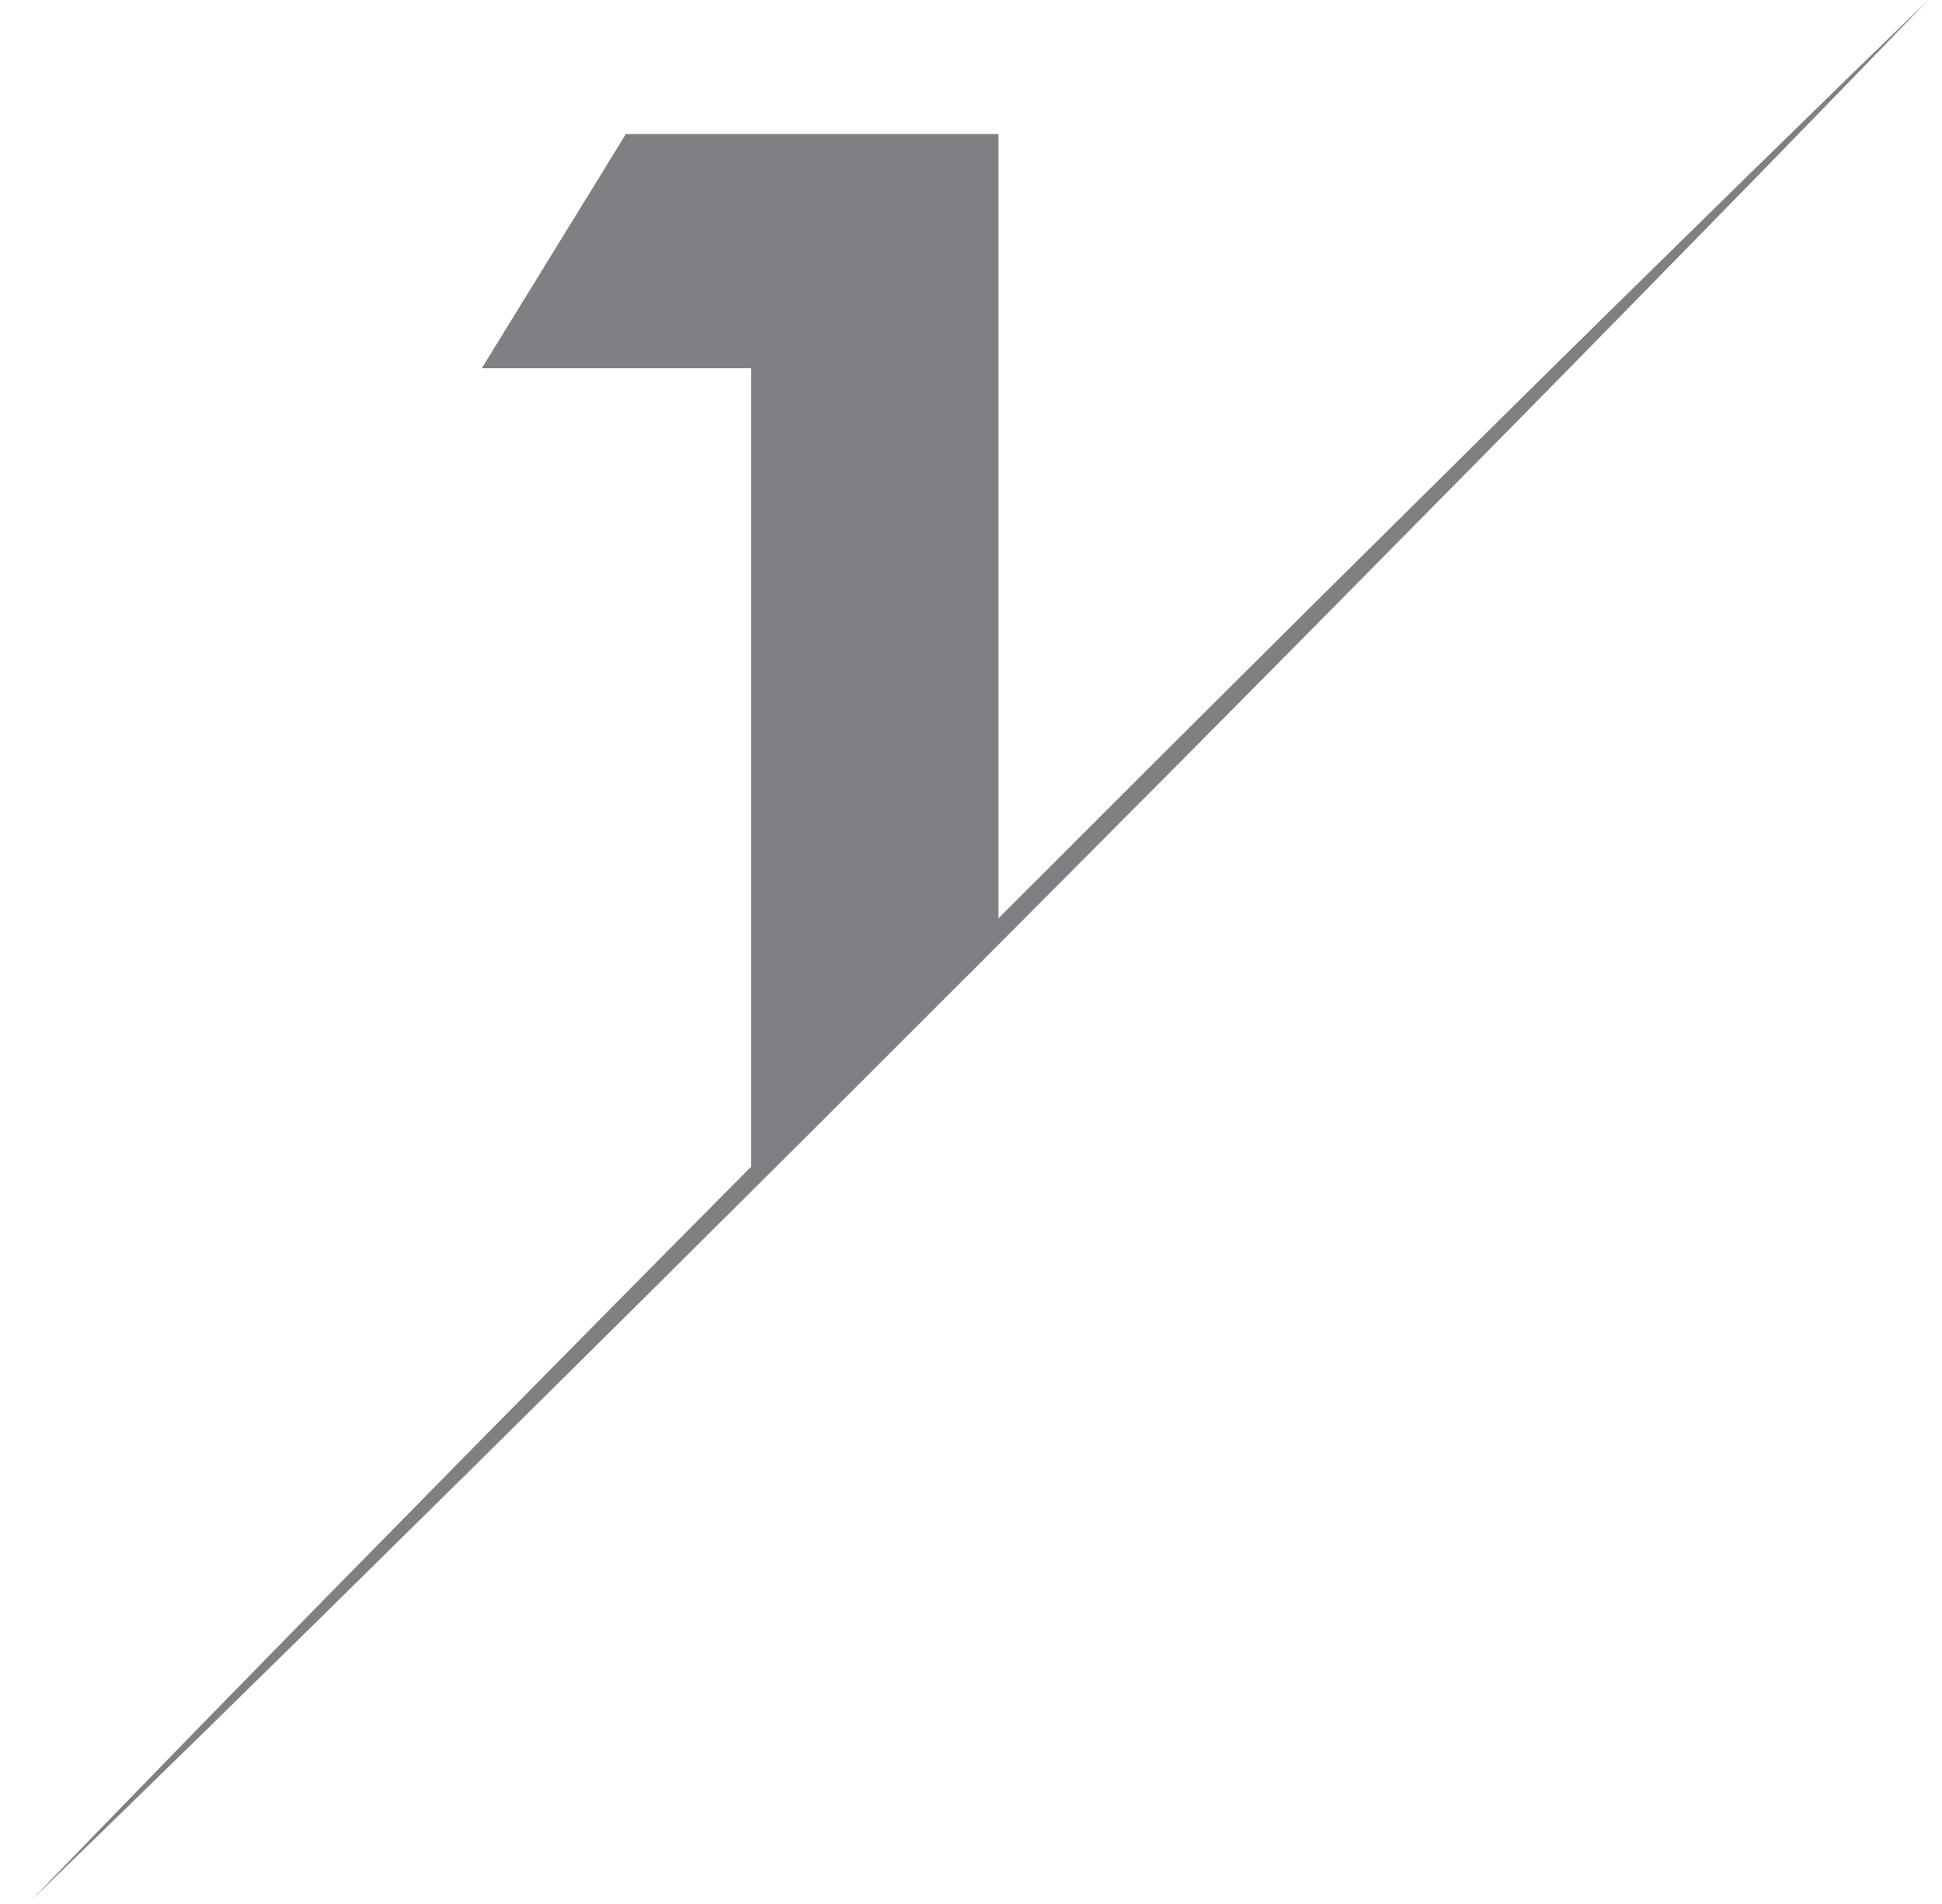 <svg width="51" height="50" viewBox="0 0 51 50" fill="none" xmlns="http://www.w3.org/2000/svg">
<path fill-rule="evenodd" clip-rule="evenodd" d="M19.728 30.878V9.671H12.652L16.436 3.52H26.221V24.373L19.728 30.878Z" fill="#7E8083"/>
<path d="M0.823 49.902L2.93 47.723L5.355 45.23L8.509 42.005C9.67 40.827 10.922 39.55 12.25 38.199L16.434 33.96L18.647 31.725L20.918 29.438L25.559 24.778L30.211 20.128L32.495 17.853L34.726 15.635L38.958 11.443L40.92 9.504L42.757 7.696L45.976 4.539L48.464 2.109L50.639 0L48.533 2.178L46.108 4.671L42.953 7.896L41.148 9.737L39.212 11.703L35.029 15.939L32.815 18.176L30.544 20.466L25.903 25.126L21.25 29.775L18.968 32.047L16.737 34.264L12.505 38.456L8.705 42.203L5.486 45.364L2.998 47.792L0.823 49.902Z" fill="#7E8083"/>
</svg>
